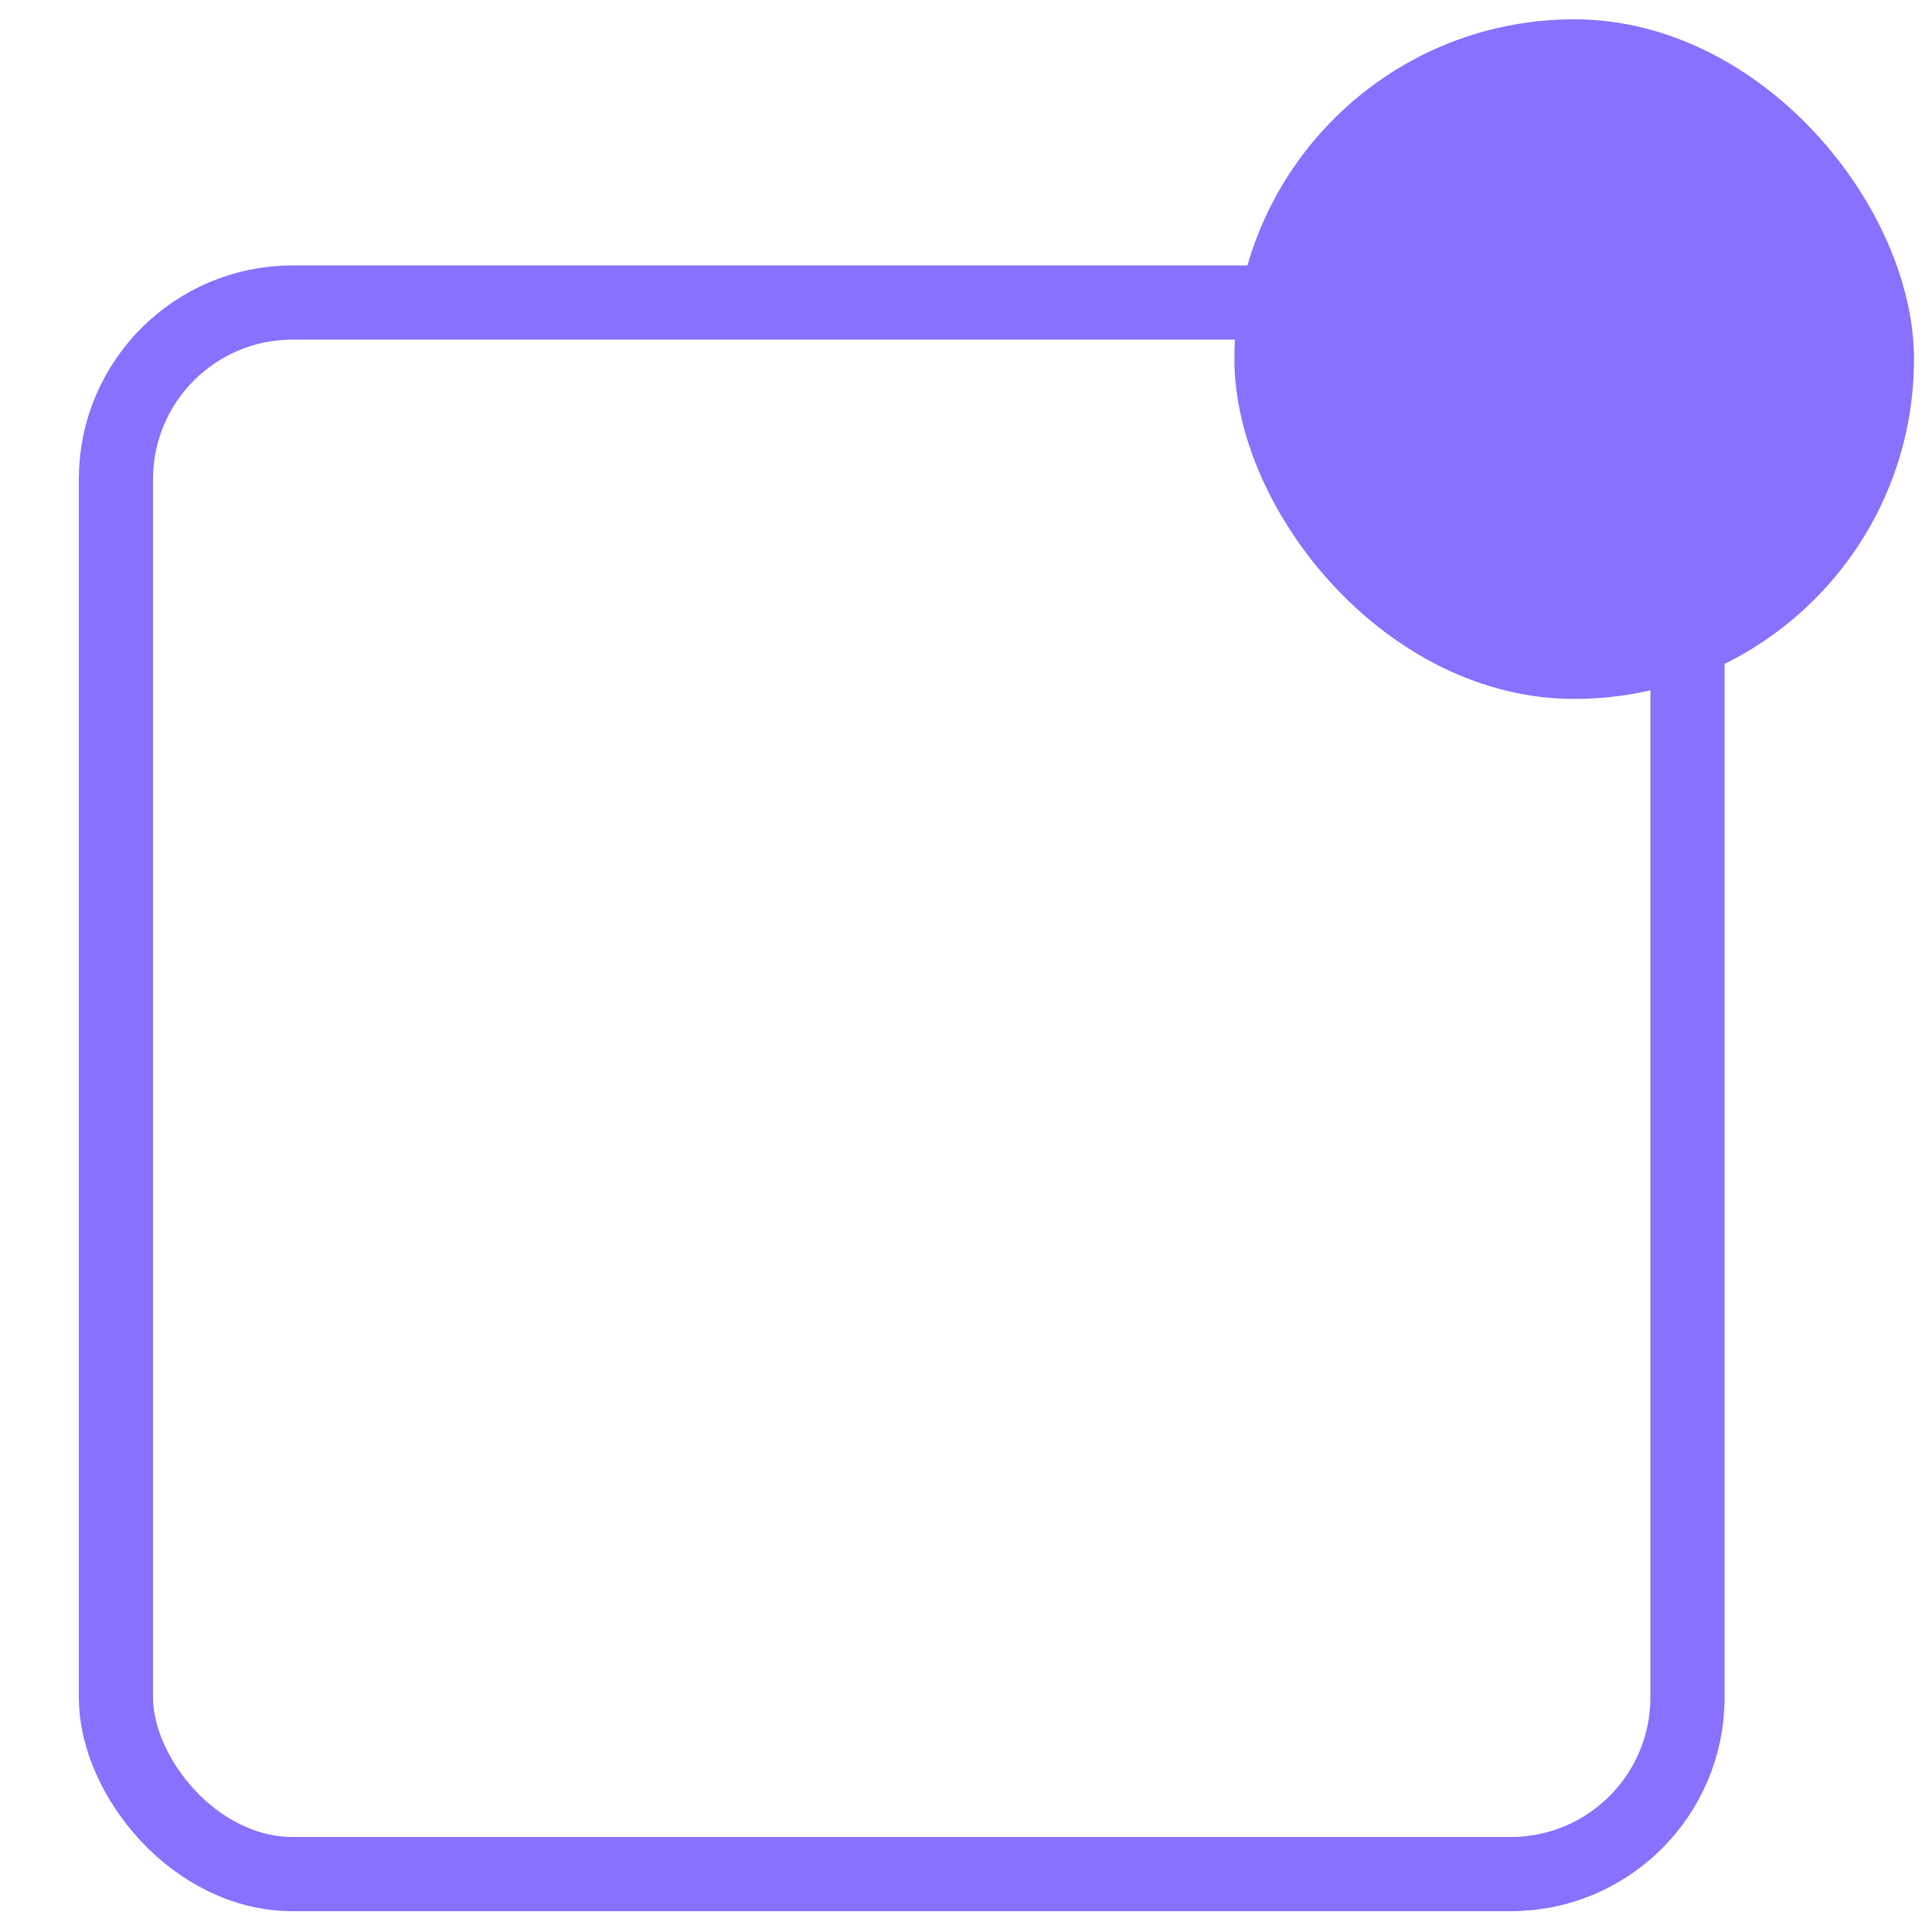 <svg width="50" height="50" viewBox="0 0 50 50" fill="none" xmlns="http://www.w3.org/2000/svg">
<rect x="3" y="7.829" width="40.672" height="40.672" rx="4.573" stroke="#8772FF" stroke-width="1.92"/>
<rect x="31.946" y="0.5" width="17.588" height="17.588" rx="8.794" fill="#8772FF"/>
</svg>
